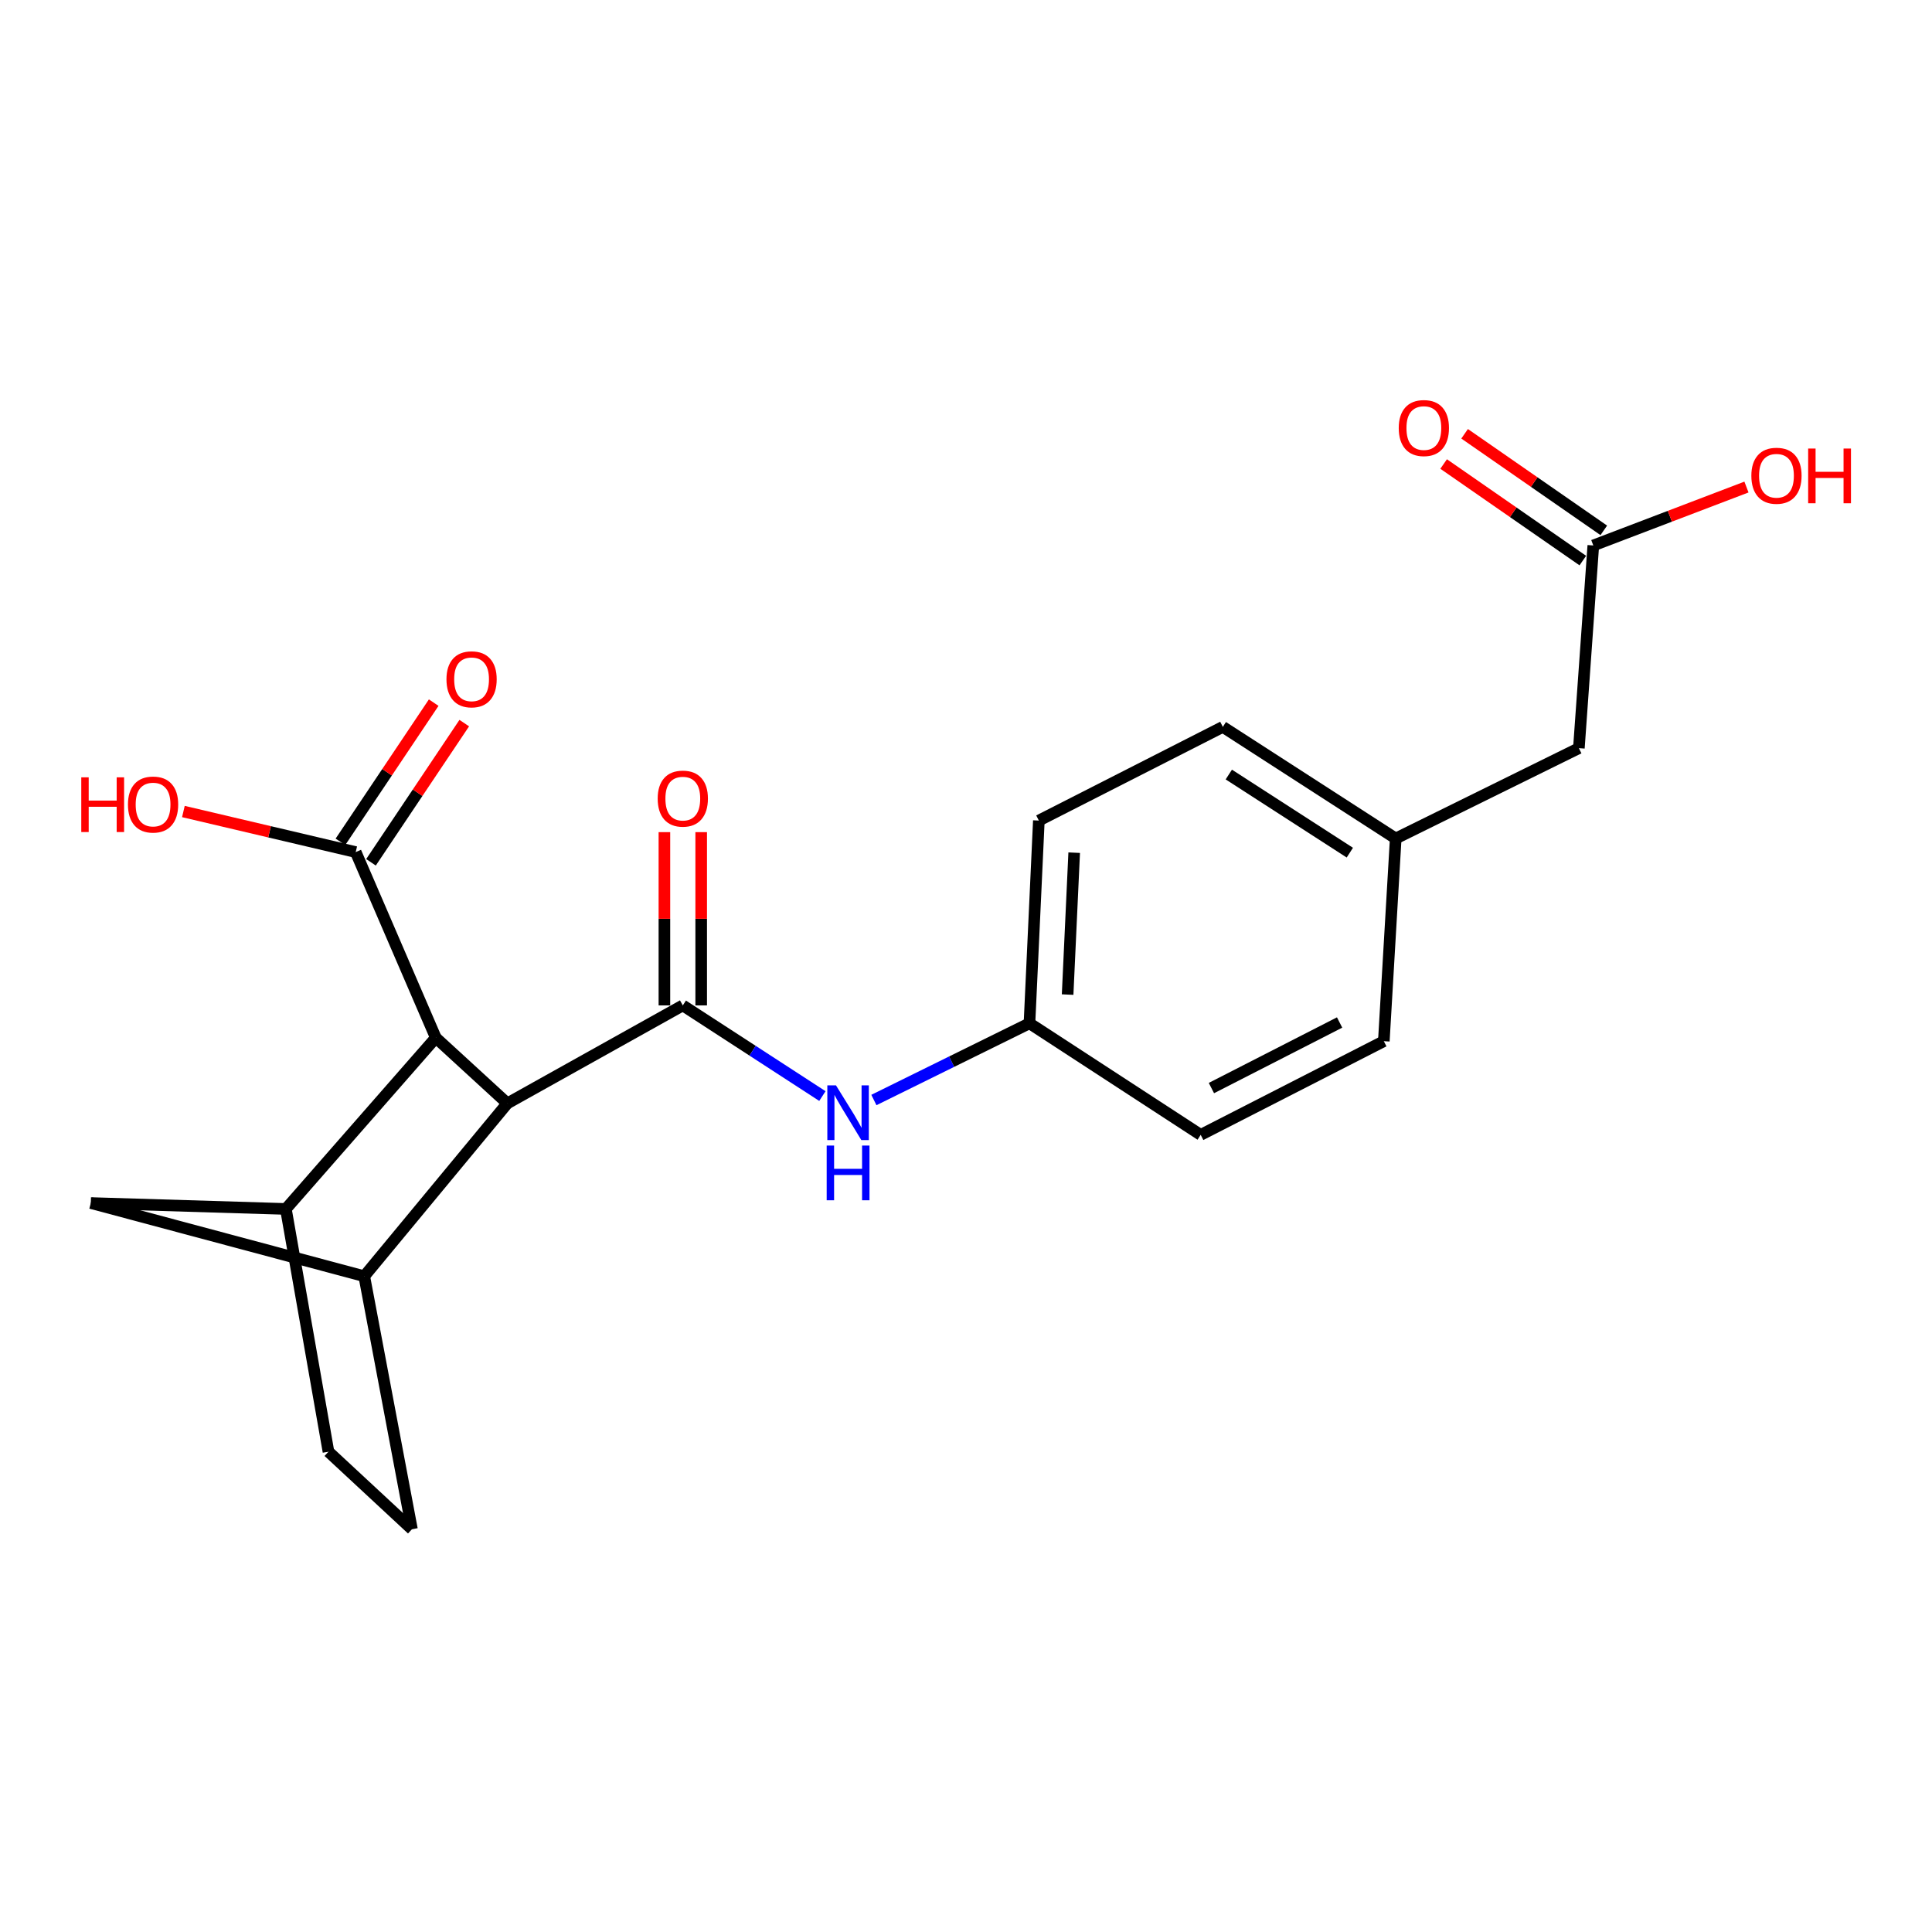 <?xml version='1.0' encoding='iso-8859-1'?>
<svg version='1.1' baseProfile='full'
              xmlns='http://www.w3.org/2000/svg'
                      xmlns:rdkit='http://www.rdkit.org/xml'
                      xmlns:xlink='http://www.w3.org/1999/xlink'
                  xml:space='preserve'
width='1000px' height='1000px' viewBox='0 0 1000 1000'>
<!-- END OF HEADER -->
<rect style='opacity:1.0;fill:#FFFFFF;stroke:none' width='1000' height='1000' x='0' y='0'> </rect>
<path class='bond-0' d='M 353.417,520.396 L 262.599,571.104' style='fill:none;fill-rule:evenodd;stroke:#000000;stroke-width:6px;stroke-linecap:butt;stroke-linejoin:miter;stroke-opacity:1' />
<path class='bond-4' d='M 353.417,520.396 L 389.547,543.857' style='fill:none;fill-rule:evenodd;stroke:#000000;stroke-width:6px;stroke-linecap:butt;stroke-linejoin:miter;stroke-opacity:1' />
<path class='bond-4' d='M 389.547,543.857 L 425.677,567.318' style='fill:none;fill-rule:evenodd;stroke:#0000FF;stroke-width:6px;stroke-linecap:butt;stroke-linejoin:miter;stroke-opacity:1' />
<path class='bond-8' d='M 362.936,520.396 L 362.936,475.556' style='fill:none;fill-rule:evenodd;stroke:#000000;stroke-width:6px;stroke-linecap:butt;stroke-linejoin:miter;stroke-opacity:1' />
<path class='bond-8' d='M 362.936,475.556 L 362.936,430.716' style='fill:none;fill-rule:evenodd;stroke:#FF0000;stroke-width:6px;stroke-linecap:butt;stroke-linejoin:miter;stroke-opacity:1' />
<path class='bond-8' d='M 343.897,520.396 L 343.897,475.556' style='fill:none;fill-rule:evenodd;stroke:#000000;stroke-width:6px;stroke-linecap:butt;stroke-linejoin:miter;stroke-opacity:1' />
<path class='bond-8' d='M 343.897,475.556 L 343.897,430.716' style='fill:none;fill-rule:evenodd;stroke:#FF0000;stroke-width:6px;stroke-linecap:butt;stroke-linejoin:miter;stroke-opacity:1' />
<path class='bond-1' d='M 262.599,571.104 L 225.568,537.14' style='fill:none;fill-rule:evenodd;stroke:#000000;stroke-width:6px;stroke-linecap:butt;stroke-linejoin:miter;stroke-opacity:1' />
<path class='bond-2' d='M 262.599,571.104 L 188.536,660.578' style='fill:none;fill-rule:evenodd;stroke:#000000;stroke-width:6px;stroke-linecap:butt;stroke-linejoin:miter;stroke-opacity:1' />
<path class='bond-3' d='M 225.568,537.14 L 147.972,625.747' style='fill:none;fill-rule:evenodd;stroke:#000000;stroke-width:6px;stroke-linecap:butt;stroke-linejoin:miter;stroke-opacity:1' />
<path class='bond-5' d='M 225.568,537.14 L 184.115,441.034' style='fill:none;fill-rule:evenodd;stroke:#000000;stroke-width:6px;stroke-linecap:butt;stroke-linejoin:miter;stroke-opacity:1' />
<path class='bond-6' d='M 188.536,660.578 L 47.01,622.69' style='fill:none;fill-rule:evenodd;stroke:#000000;stroke-width:6px;stroke-linecap:butt;stroke-linejoin:miter;stroke-opacity:1' />
<path class='bond-9' d='M 188.536,660.578 L 213.224,791.537' style='fill:none;fill-rule:evenodd;stroke:#000000;stroke-width:6px;stroke-linecap:butt;stroke-linejoin:miter;stroke-opacity:1' />
<path class='bond-22' d='M 147.972,625.747 L 47.01,622.69' style='fill:none;fill-rule:evenodd;stroke:#000000;stroke-width:6px;stroke-linecap:butt;stroke-linejoin:miter;stroke-opacity:1' />
<path class='bond-24' d='M 147.972,625.747 L 170.015,751.406' style='fill:none;fill-rule:evenodd;stroke:#000000;stroke-width:6px;stroke-linecap:butt;stroke-linejoin:miter;stroke-opacity:1' />
<path class='bond-13' d='M 452.324,569.362 L 492.588,549.506' style='fill:none;fill-rule:evenodd;stroke:#0000FF;stroke-width:6px;stroke-linecap:butt;stroke-linejoin:miter;stroke-opacity:1' />
<path class='bond-13' d='M 492.588,549.506 L 532.852,529.651' style='fill:none;fill-rule:evenodd;stroke:#000000;stroke-width:6px;stroke-linecap:butt;stroke-linejoin:miter;stroke-opacity:1' />
<path class='bond-11' d='M 192.023,446.333 L 216.163,410.306' style='fill:none;fill-rule:evenodd;stroke:#000000;stroke-width:6px;stroke-linecap:butt;stroke-linejoin:miter;stroke-opacity:1' />
<path class='bond-11' d='M 216.163,410.306 L 240.302,374.28' style='fill:none;fill-rule:evenodd;stroke:#FF0000;stroke-width:6px;stroke-linecap:butt;stroke-linejoin:miter;stroke-opacity:1' />
<path class='bond-11' d='M 176.206,435.734 L 200.346,399.708' style='fill:none;fill-rule:evenodd;stroke:#000000;stroke-width:6px;stroke-linecap:butt;stroke-linejoin:miter;stroke-opacity:1' />
<path class='bond-11' d='M 200.346,399.708 L 224.485,363.682' style='fill:none;fill-rule:evenodd;stroke:#FF0000;stroke-width:6px;stroke-linecap:butt;stroke-linejoin:miter;stroke-opacity:1' />
<path class='bond-15' d='M 184.115,441.034 L 139.519,430.537' style='fill:none;fill-rule:evenodd;stroke:#000000;stroke-width:6px;stroke-linecap:butt;stroke-linejoin:miter;stroke-opacity:1' />
<path class='bond-15' d='M 139.519,430.537 L 94.923,420.04' style='fill:none;fill-rule:evenodd;stroke:#FF0000;stroke-width:6px;stroke-linecap:butt;stroke-linejoin:miter;stroke-opacity:1' />
<path class='bond-7' d='M 824.693,282.33 L 817.225,387.247' style='fill:none;fill-rule:evenodd;stroke:#000000;stroke-width:6px;stroke-linecap:butt;stroke-linejoin:miter;stroke-opacity:1' />
<path class='bond-12' d='M 830.12,274.509 L 794.1,249.518' style='fill:none;fill-rule:evenodd;stroke:#000000;stroke-width:6px;stroke-linecap:butt;stroke-linejoin:miter;stroke-opacity:1' />
<path class='bond-12' d='M 794.1,249.518 L 758.081,224.528' style='fill:none;fill-rule:evenodd;stroke:#FF0000;stroke-width:6px;stroke-linecap:butt;stroke-linejoin:miter;stroke-opacity:1' />
<path class='bond-12' d='M 819.267,290.152 L 783.247,265.161' style='fill:none;fill-rule:evenodd;stroke:#000000;stroke-width:6px;stroke-linecap:butt;stroke-linejoin:miter;stroke-opacity:1' />
<path class='bond-12' d='M 783.247,265.161 L 747.227,240.171' style='fill:none;fill-rule:evenodd;stroke:#FF0000;stroke-width:6px;stroke-linecap:butt;stroke-linejoin:miter;stroke-opacity:1' />
<path class='bond-17' d='M 824.693,282.33 L 864.327,267.211' style='fill:none;fill-rule:evenodd;stroke:#000000;stroke-width:6px;stroke-linecap:butt;stroke-linejoin:miter;stroke-opacity:1' />
<path class='bond-17' d='M 864.327,267.211 L 903.962,252.093' style='fill:none;fill-rule:evenodd;stroke:#FF0000;stroke-width:6px;stroke-linecap:butt;stroke-linejoin:miter;stroke-opacity:1' />
<path class='bond-10' d='M 213.224,791.537 L 170.015,751.406' style='fill:none;fill-rule:evenodd;stroke:#000000;stroke-width:6px;stroke-linecap:butt;stroke-linejoin:miter;stroke-opacity:1' />
<path class='bond-18' d='M 532.852,529.651 L 621.48,587.404' style='fill:none;fill-rule:evenodd;stroke:#000000;stroke-width:6px;stroke-linecap:butt;stroke-linejoin:miter;stroke-opacity:1' />
<path class='bond-19' d='M 532.852,529.651 L 537.707,424.723' style='fill:none;fill-rule:evenodd;stroke:#000000;stroke-width:6px;stroke-linecap:butt;stroke-linejoin:miter;stroke-opacity:1' />
<path class='bond-19' d='M 552.599,514.792 L 555.998,441.342' style='fill:none;fill-rule:evenodd;stroke:#000000;stroke-width:6px;stroke-linecap:butt;stroke-linejoin:miter;stroke-opacity:1' />
<path class='bond-14' d='M 817.225,387.247 L 722.42,434' style='fill:none;fill-rule:evenodd;stroke:#000000;stroke-width:6px;stroke-linecap:butt;stroke-linejoin:miter;stroke-opacity:1' />
<path class='bond-16' d='M 722.42,434 L 632.935,376.236' style='fill:none;fill-rule:evenodd;stroke:#000000;stroke-width:6px;stroke-linecap:butt;stroke-linejoin:miter;stroke-opacity:1' />
<path class='bond-16' d='M 698.672,441.331 L 636.032,400.897' style='fill:none;fill-rule:evenodd;stroke:#000000;stroke-width:6px;stroke-linecap:butt;stroke-linejoin:miter;stroke-opacity:1' />
<path class='bond-23' d='M 722.42,434 L 716.264,538.917' style='fill:none;fill-rule:evenodd;stroke:#000000;stroke-width:6px;stroke-linecap:butt;stroke-linejoin:miter;stroke-opacity:1' />
<path class='bond-21' d='M 621.48,587.404 L 716.264,538.917' style='fill:none;fill-rule:evenodd;stroke:#000000;stroke-width:6px;stroke-linecap:butt;stroke-linejoin:miter;stroke-opacity:1' />
<path class='bond-21' d='M 627.027,563.18 L 693.376,529.24' style='fill:none;fill-rule:evenodd;stroke:#000000;stroke-width:6px;stroke-linecap:butt;stroke-linejoin:miter;stroke-opacity:1' />
<path class='bond-20' d='M 537.707,424.723 L 632.935,376.236' style='fill:none;fill-rule:evenodd;stroke:#000000;stroke-width:6px;stroke-linecap:butt;stroke-linejoin:miter;stroke-opacity:1' />
<path  class='atom-5' d='M 432.707 561.788
L 441.987 576.788
Q 442.907 578.268, 444.387 580.948
Q 445.867 583.628, 445.947 583.788
L 445.947 561.788
L 449.707 561.788
L 449.707 590.108
L 445.827 590.108
L 435.867 573.708
Q 434.707 571.788, 433.467 569.588
Q 432.267 567.388, 431.907 566.708
L 431.907 590.108
L 428.227 590.108
L 428.227 561.788
L 432.707 561.788
' fill='#0000FF'/>
<path  class='atom-5' d='M 427.887 592.94
L 431.727 592.94
L 431.727 604.98
L 446.207 604.98
L 446.207 592.94
L 450.047 592.94
L 450.047 621.26
L 446.207 621.26
L 446.207 608.18
L 431.727 608.18
L 431.727 621.26
L 427.887 621.26
L 427.887 592.94
' fill='#0000FF'/>
<path  class='atom-9' d='M 340.417 413.358
Q 340.417 406.558, 343.777 402.758
Q 347.137 398.958, 353.417 398.958
Q 359.697 398.958, 363.057 402.758
Q 366.417 406.558, 366.417 413.358
Q 366.417 420.238, 363.017 424.158
Q 359.617 428.038, 353.417 428.038
Q 347.177 428.038, 343.777 424.158
Q 340.417 420.278, 340.417 413.358
M 353.417 424.838
Q 357.737 424.838, 360.057 421.958
Q 362.417 419.038, 362.417 413.358
Q 362.417 407.798, 360.057 404.998
Q 357.737 402.158, 353.417 402.158
Q 349.097 402.158, 346.737 404.958
Q 344.417 407.758, 344.417 413.358
Q 344.417 419.078, 346.737 421.958
Q 349.097 424.838, 353.417 424.838
' fill='#FF0000'/>
<path  class='atom-12' d='M 231.089 351.608
Q 231.089 344.808, 234.449 341.008
Q 237.809 337.208, 244.089 337.208
Q 250.369 337.208, 253.729 341.008
Q 257.089 344.808, 257.089 351.608
Q 257.089 358.488, 253.689 362.408
Q 250.289 366.288, 244.089 366.288
Q 237.849 366.288, 234.449 362.408
Q 231.089 358.528, 231.089 351.608
M 244.089 363.088
Q 248.409 363.088, 250.729 360.208
Q 253.089 357.288, 253.089 351.608
Q 253.089 346.048, 250.729 343.248
Q 248.409 340.408, 244.089 340.408
Q 239.769 340.408, 237.409 343.208
Q 235.089 346.008, 235.089 351.608
Q 235.089 357.328, 237.409 360.208
Q 239.769 363.088, 244.089 363.088
' fill='#FF0000'/>
<path  class='atom-13' d='M 723.985 221.558
Q 723.985 214.758, 727.345 210.958
Q 730.705 207.158, 736.985 207.158
Q 743.265 207.158, 746.625 210.958
Q 749.985 214.758, 749.985 221.558
Q 749.985 228.438, 746.585 232.358
Q 743.185 236.238, 736.985 236.238
Q 730.745 236.238, 727.345 232.358
Q 723.985 228.478, 723.985 221.558
M 736.985 233.038
Q 741.305 233.038, 743.625 230.158
Q 745.985 227.238, 745.985 221.558
Q 745.985 215.998, 743.625 213.198
Q 741.305 210.358, 736.985 210.358
Q 732.665 210.358, 730.305 213.158
Q 727.985 215.958, 727.985 221.558
Q 727.985 227.278, 730.305 230.158
Q 732.665 233.038, 736.985 233.038
' fill='#FF0000'/>
<path  class='atom-16' d='M 42.069 402.346
L 45.909 402.346
L 45.909 414.386
L 60.389 414.386
L 60.389 402.346
L 64.229 402.346
L 64.229 430.666
L 60.389 430.666
L 60.389 417.586
L 45.909 417.586
L 45.909 430.666
L 42.069 430.666
L 42.069 402.346
' fill='#FF0000'/>
<path  class='atom-16' d='M 66.229 416.426
Q 66.229 409.626, 69.589 405.826
Q 72.949 402.026, 79.229 402.026
Q 85.509 402.026, 88.869 405.826
Q 92.229 409.626, 92.229 416.426
Q 92.229 423.306, 88.829 427.226
Q 85.429 431.106, 79.229 431.106
Q 72.989 431.106, 69.589 427.226
Q 66.229 423.346, 66.229 416.426
M 79.229 427.906
Q 83.549 427.906, 85.869 425.026
Q 88.229 422.106, 88.229 416.426
Q 88.229 410.866, 85.869 408.066
Q 83.549 405.226, 79.229 405.226
Q 74.909 405.226, 72.549 408.026
Q 70.229 410.826, 70.229 416.426
Q 70.229 422.146, 72.549 425.026
Q 74.909 427.906, 79.229 427.906
' fill='#FF0000'/>
<path  class='atom-18' d='M 906.498 246.246
Q 906.498 239.446, 909.858 235.646
Q 913.218 231.846, 919.498 231.846
Q 925.778 231.846, 929.138 235.646
Q 932.498 239.446, 932.498 246.246
Q 932.498 253.126, 929.098 257.046
Q 925.698 260.926, 919.498 260.926
Q 913.258 260.926, 909.858 257.046
Q 906.498 253.166, 906.498 246.246
M 919.498 257.726
Q 923.818 257.726, 926.138 254.846
Q 928.498 251.926, 928.498 246.246
Q 928.498 240.686, 926.138 237.886
Q 923.818 235.046, 919.498 235.046
Q 915.178 235.046, 912.818 237.846
Q 910.498 240.646, 910.498 246.246
Q 910.498 251.966, 912.818 254.846
Q 915.178 257.726, 919.498 257.726
' fill='#FF0000'/>
<path  class='atom-18' d='M 935.898 232.166
L 939.738 232.166
L 939.738 244.206
L 954.218 244.206
L 954.218 232.166
L 958.058 232.166
L 958.058 260.486
L 954.218 260.486
L 954.218 247.406
L 939.738 247.406
L 939.738 260.486
L 935.898 260.486
L 935.898 232.166
' fill='#FF0000'/>
</svg>
